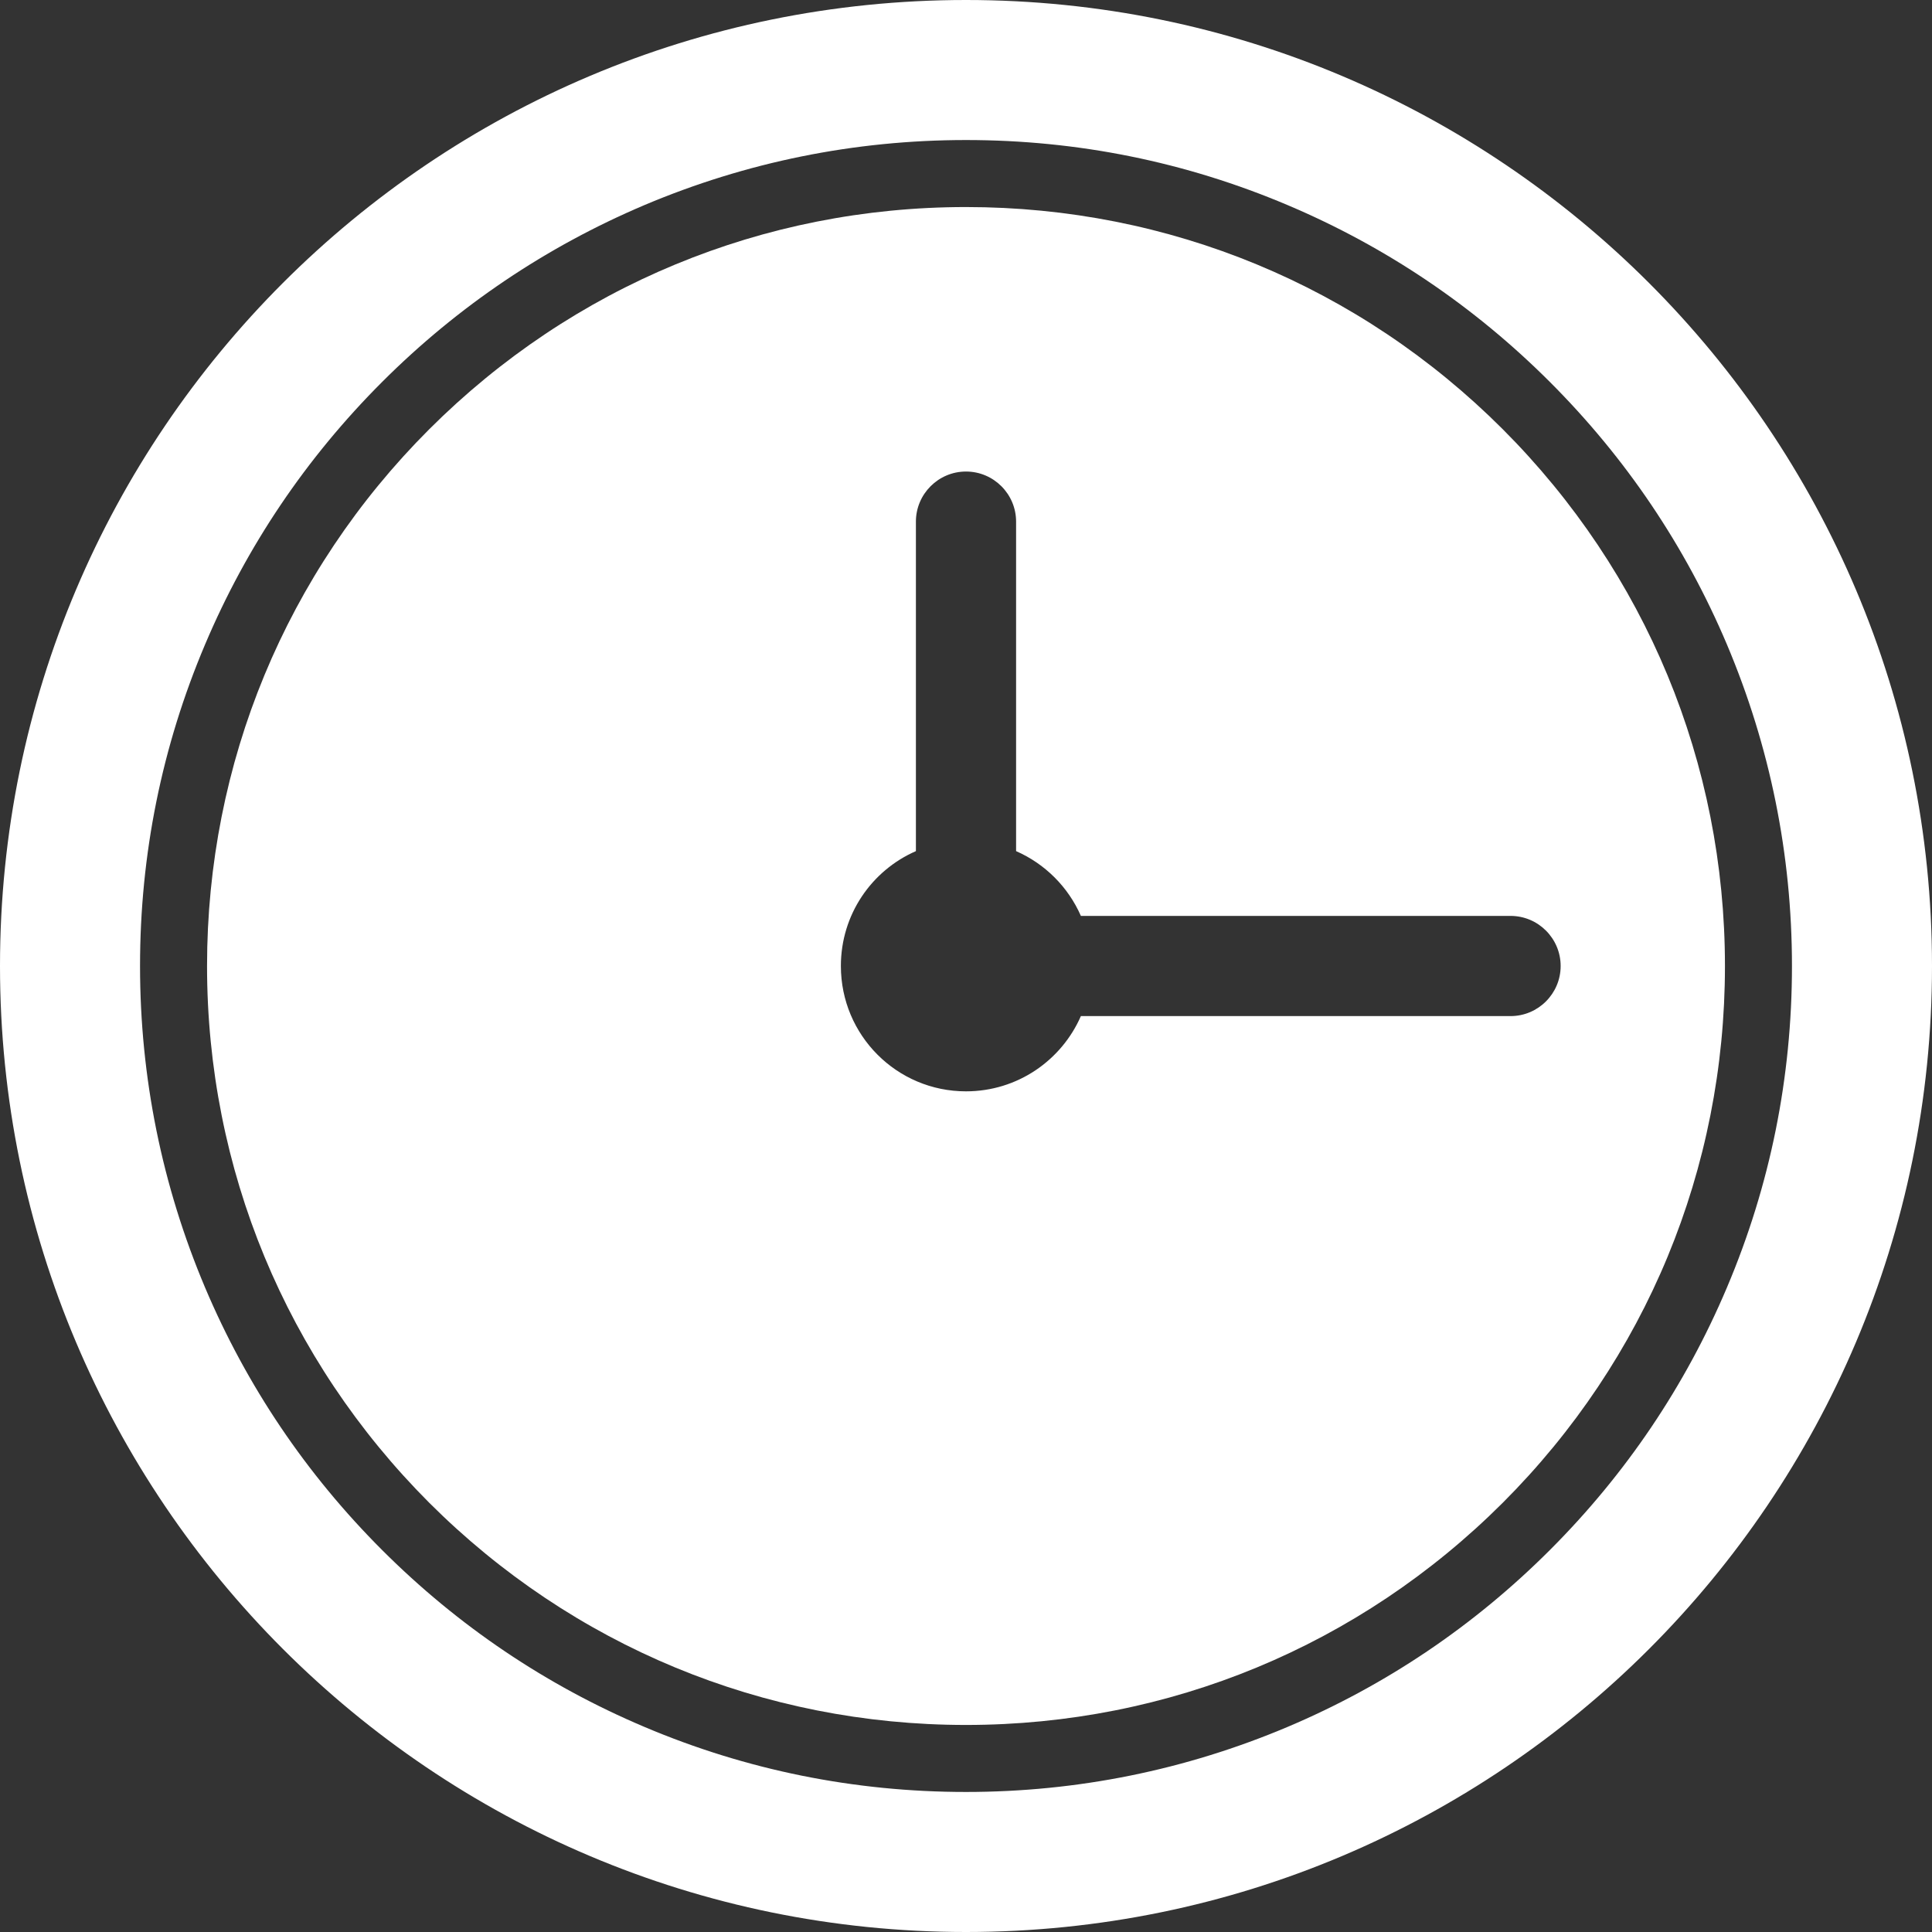 <?xml version="1.0" encoding="iso-8859-1"?>
<!-- Generator: Adobe Illustrator 16.0.0, SVG Export Plug-In . SVG Version: 6.00 Build 0)  -->
<!DOCTYPE svg PUBLIC "-//W3C//DTD SVG 1.1//EN" "http://www.w3.org/Graphics/SVG/1.1/DTD/svg11.dtd">
<svg xmlns="http://www.w3.org/2000/svg" xmlns:xlink="http://www.w3.org/1999/xlink" version="1.1" id="Capa_1" x="0px" y="0px" width="512px" height="512px" viewBox="0 0 867.801 867.801" style="enable-background:new 0 0 867.801 867.801;" xml:space="preserve">
<rect x="0" y="0" width="867.801" height="867.801" fill="#333333" stroke="none"/>
<g>
	<g>
		<path d="M0,433.9c0,239.6,194.3,433.901,433.9,433.901S867.801,673.5,867.801,433.9S673.5,0,433.9,0S0,194.2,0,433.9z M289.5,92.1    c45.7-19.3,94.301-29.2,144.4-29.2c50.1,0,98.6,9.8,144.401,29.2c44.199,18.7,83.799,45.4,117.898,79.5    c34.102,34.1,60.801,73.7,79.5,117.9C795,335.2,804.9,383.8,804.9,433.9c0,50.1-9.801,98.6-29.201,144.401    C757,622.5,730.301,662.1,696.199,696.199c-34.1,34.102-73.699,60.801-117.898,79.5C532.6,795,484,804.9,433.9,804.9    c-50.1,0-98.6-9.801-144.4-29.201C245.3,757,205.7,730.301,171.6,696.199c-34.1-34.1-60.8-73.699-79.5-117.898    C72.8,532.6,62.9,484,62.9,433.9c0-50.1,9.8-98.6,29.2-144.4c18.7-44.2,45.4-83.8,79.5-117.9C205.7,137.5,245.4,110.8,289.5,92.1z    " fill="#FFFFFF"/>
		<path d="M433.9,774.801c91.1,0,176.7-35.5,241.1-99.801c64.4-64.4,99.801-150,99.801-241.1c0-91.1-35.5-176.7-99.801-241.1    C610.6,128.4,525,93,433.9,93c-91.1,0-176.7,35.5-241.1,99.8C128.4,257.2,93,342.8,93,433.9c0,91.1,35.5,176.7,99.8,241.1    C257.2,739.301,342.8,774.801,433.9,774.801z M411.4,382.3v-148c0-12.4,10.1-22.5,22.5-22.5c12.401,0,22.5,10.1,22.5,22.5v148    c13,5.699,23.4,16.1,29.1,29.1h193c12.4,0,22.5,10.1,22.5,22.5c0,12.401-10.1,22.5-22.5,22.5h-193    c-8.699,19.9-28.5,33.799-51.6,33.799c-31.1,0-56.2-25.199-56.2-56.299C377.7,410.8,391.5,391,411.4,382.3z" fill="#FFFFFF"/>
	</g>
</g>
<g>
</g>
<g>
</g>
<g>
</g>
<g>
</g>
<g>
</g>
<g>
</g>
<g>
</g>
<g>
</g>
<g>
</g>
<g>
</g>
<g>
</g>
<g>
</g>
<g>
</g>
<g>
</g>
<g>
</g>
</svg>
